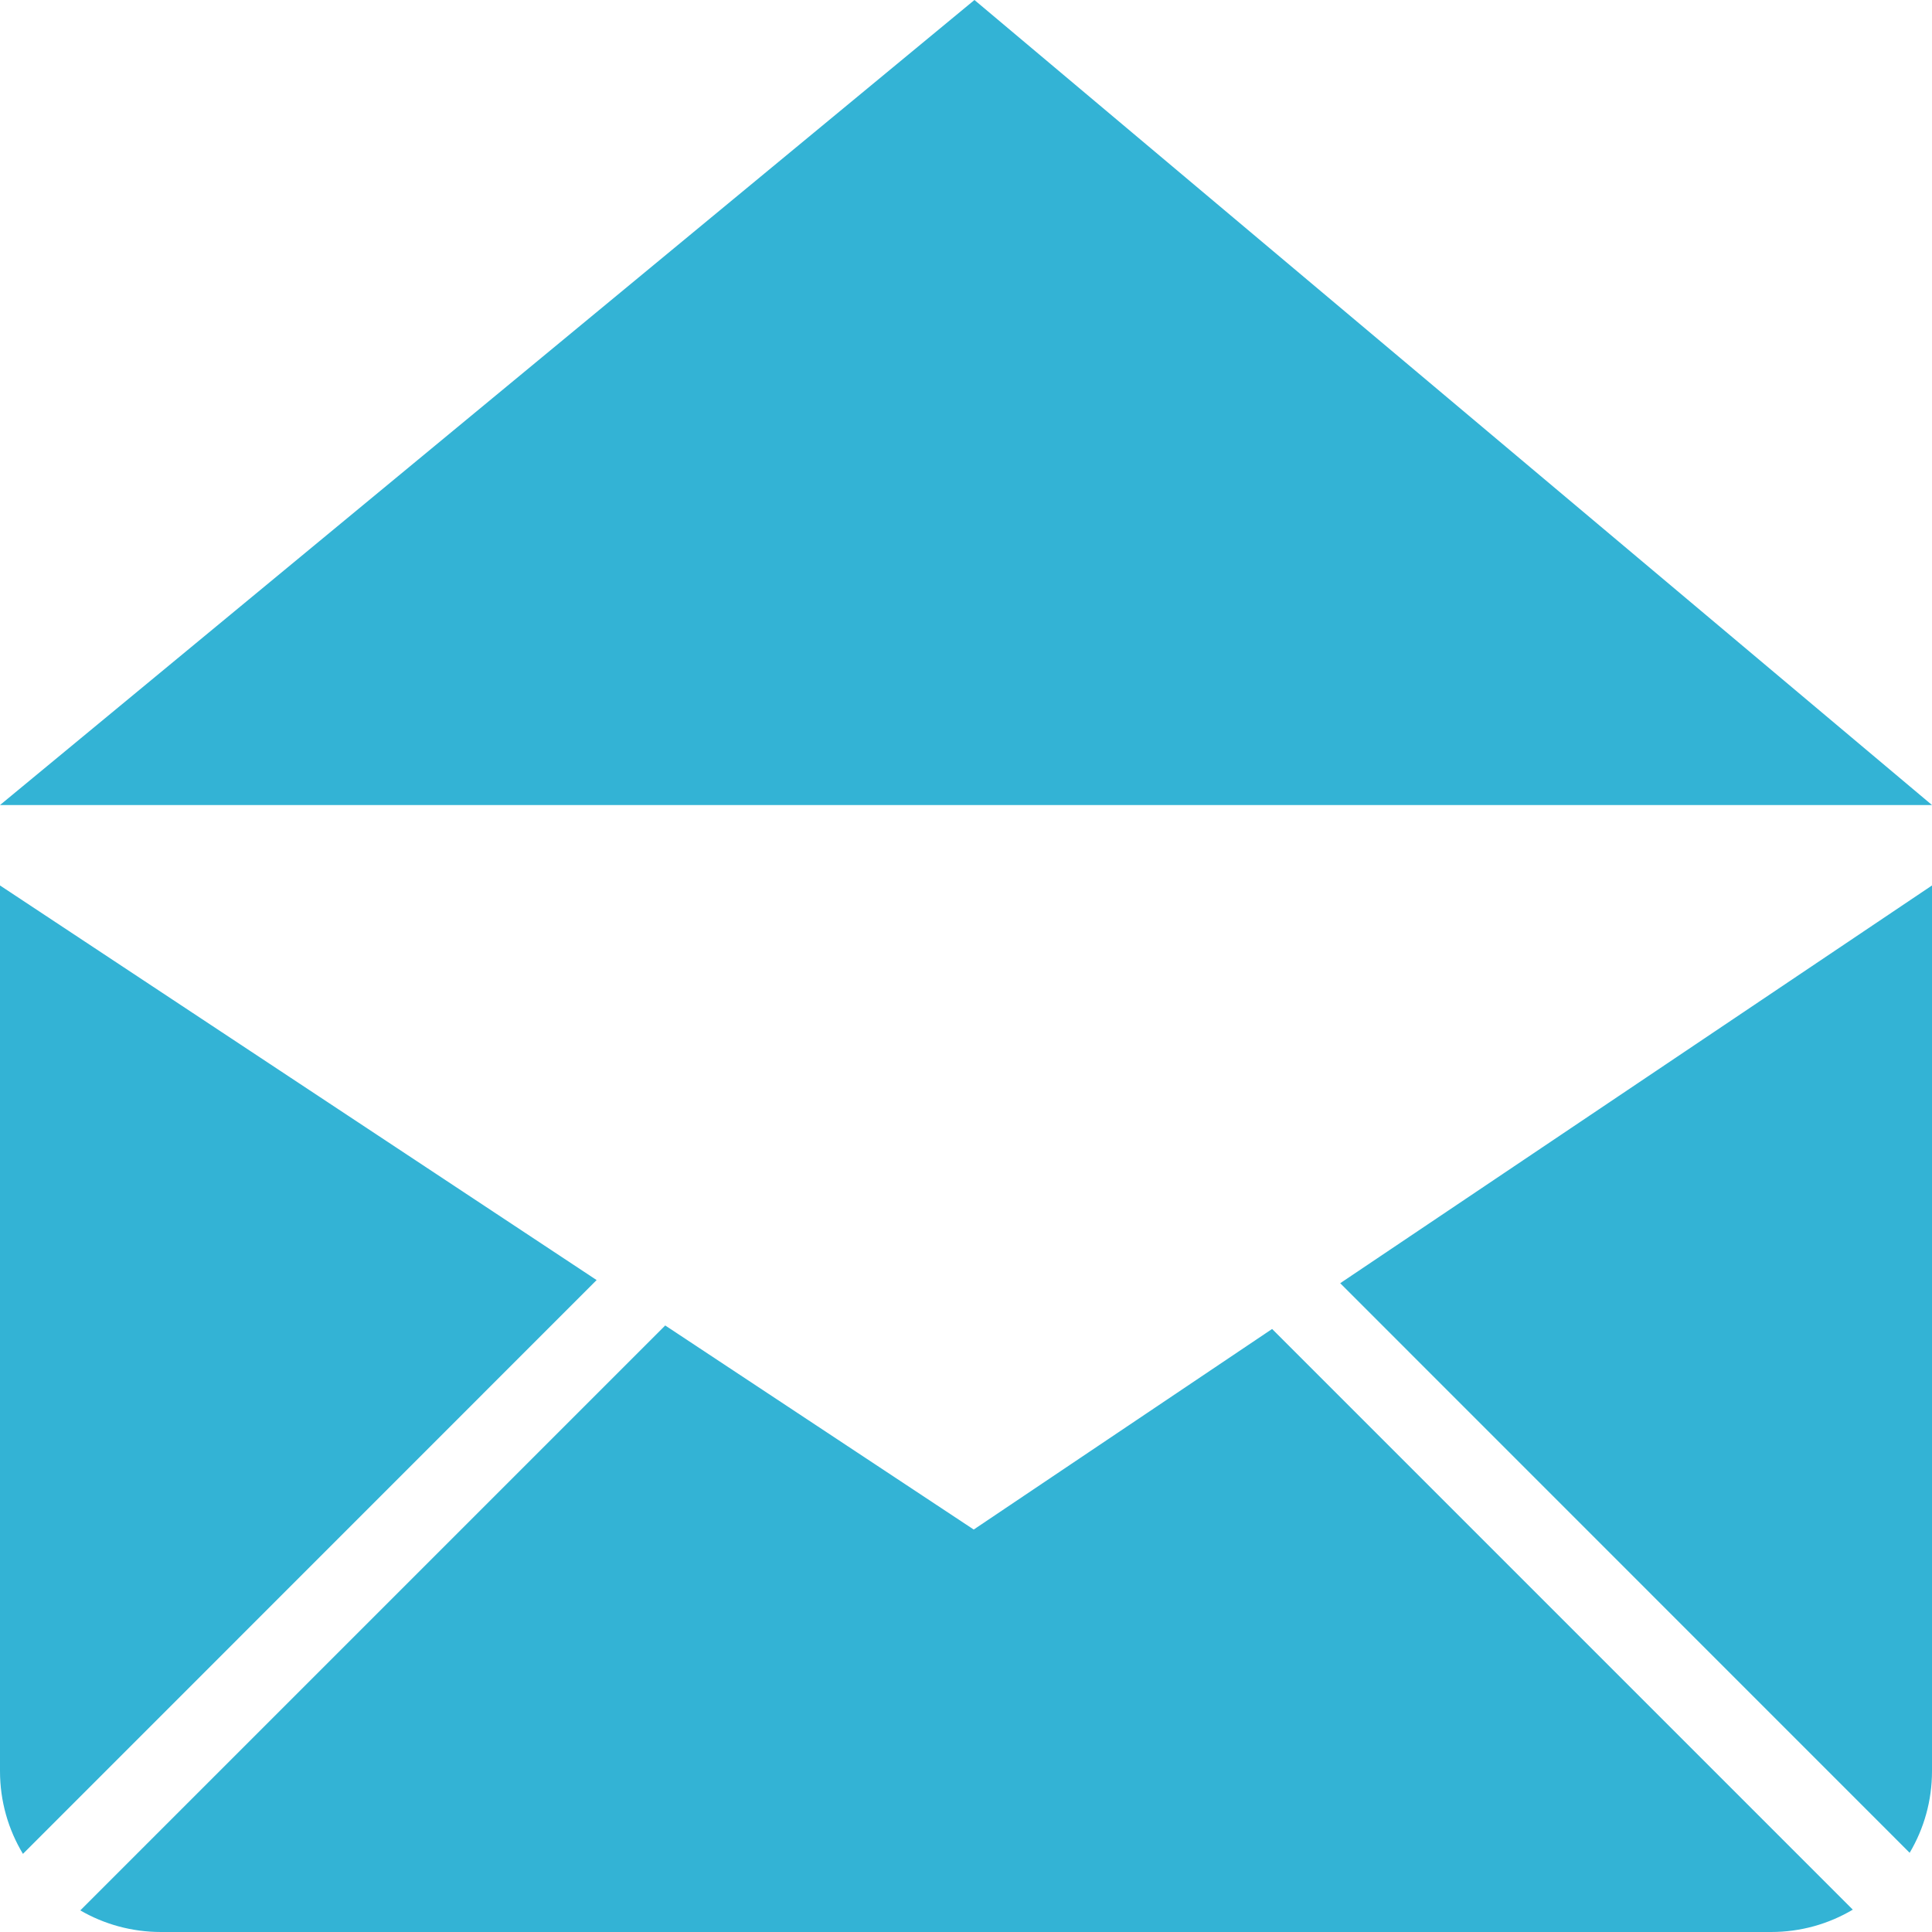 <?xml version="1.0" encoding="UTF-8"?>
<svg width="16px" height="16px" viewBox="0 0 16 16" version="1.1" xmlns="http://www.w3.org/2000/svg" xmlns:xlink="http://www.w3.org/1999/xlink">
    <!-- Generator: Sketch 52.4 (67378) - http://www.bohemiancoding.com/sketch -->
    <title>Group</title>
    <desc>Created with Sketch.</desc>
    <g id="Page-1" stroke="none" stroke-width="1" fill="none" fill-rule="evenodd">
        <g id="Find-a-Dealer-Detail" transform="translate(-884, -1483)" fill="#33B3D5">
            <g id="Group" transform="translate(884, 1483)">
                <path d="M5.509,10.977 L8.064,12.667 L10.535,11.006 L15.344,15.815 C15.145,15.933 14.914,16 14.667,16 L1.333,16 C1.09,16 0.861,15.935 0.665,15.821 L5.509,10.977 Z M4.941,10.601 L0.19,15.353 C0.069,15.152 0,14.918 0,14.667 L0,7.333 L4.941,10.601 Z M11.099,10.627 L16,7.333 L16,14.667 C16,14.914 15.933,15.145 15.815,15.344 L11.099,10.627 Z" id="Combined-Shape"></path>
                <polygon id="Rectangle" points="8.07 0 16 6.667 0 6.667"></polygon>
            </g>
        </g>
    </g>
</svg>